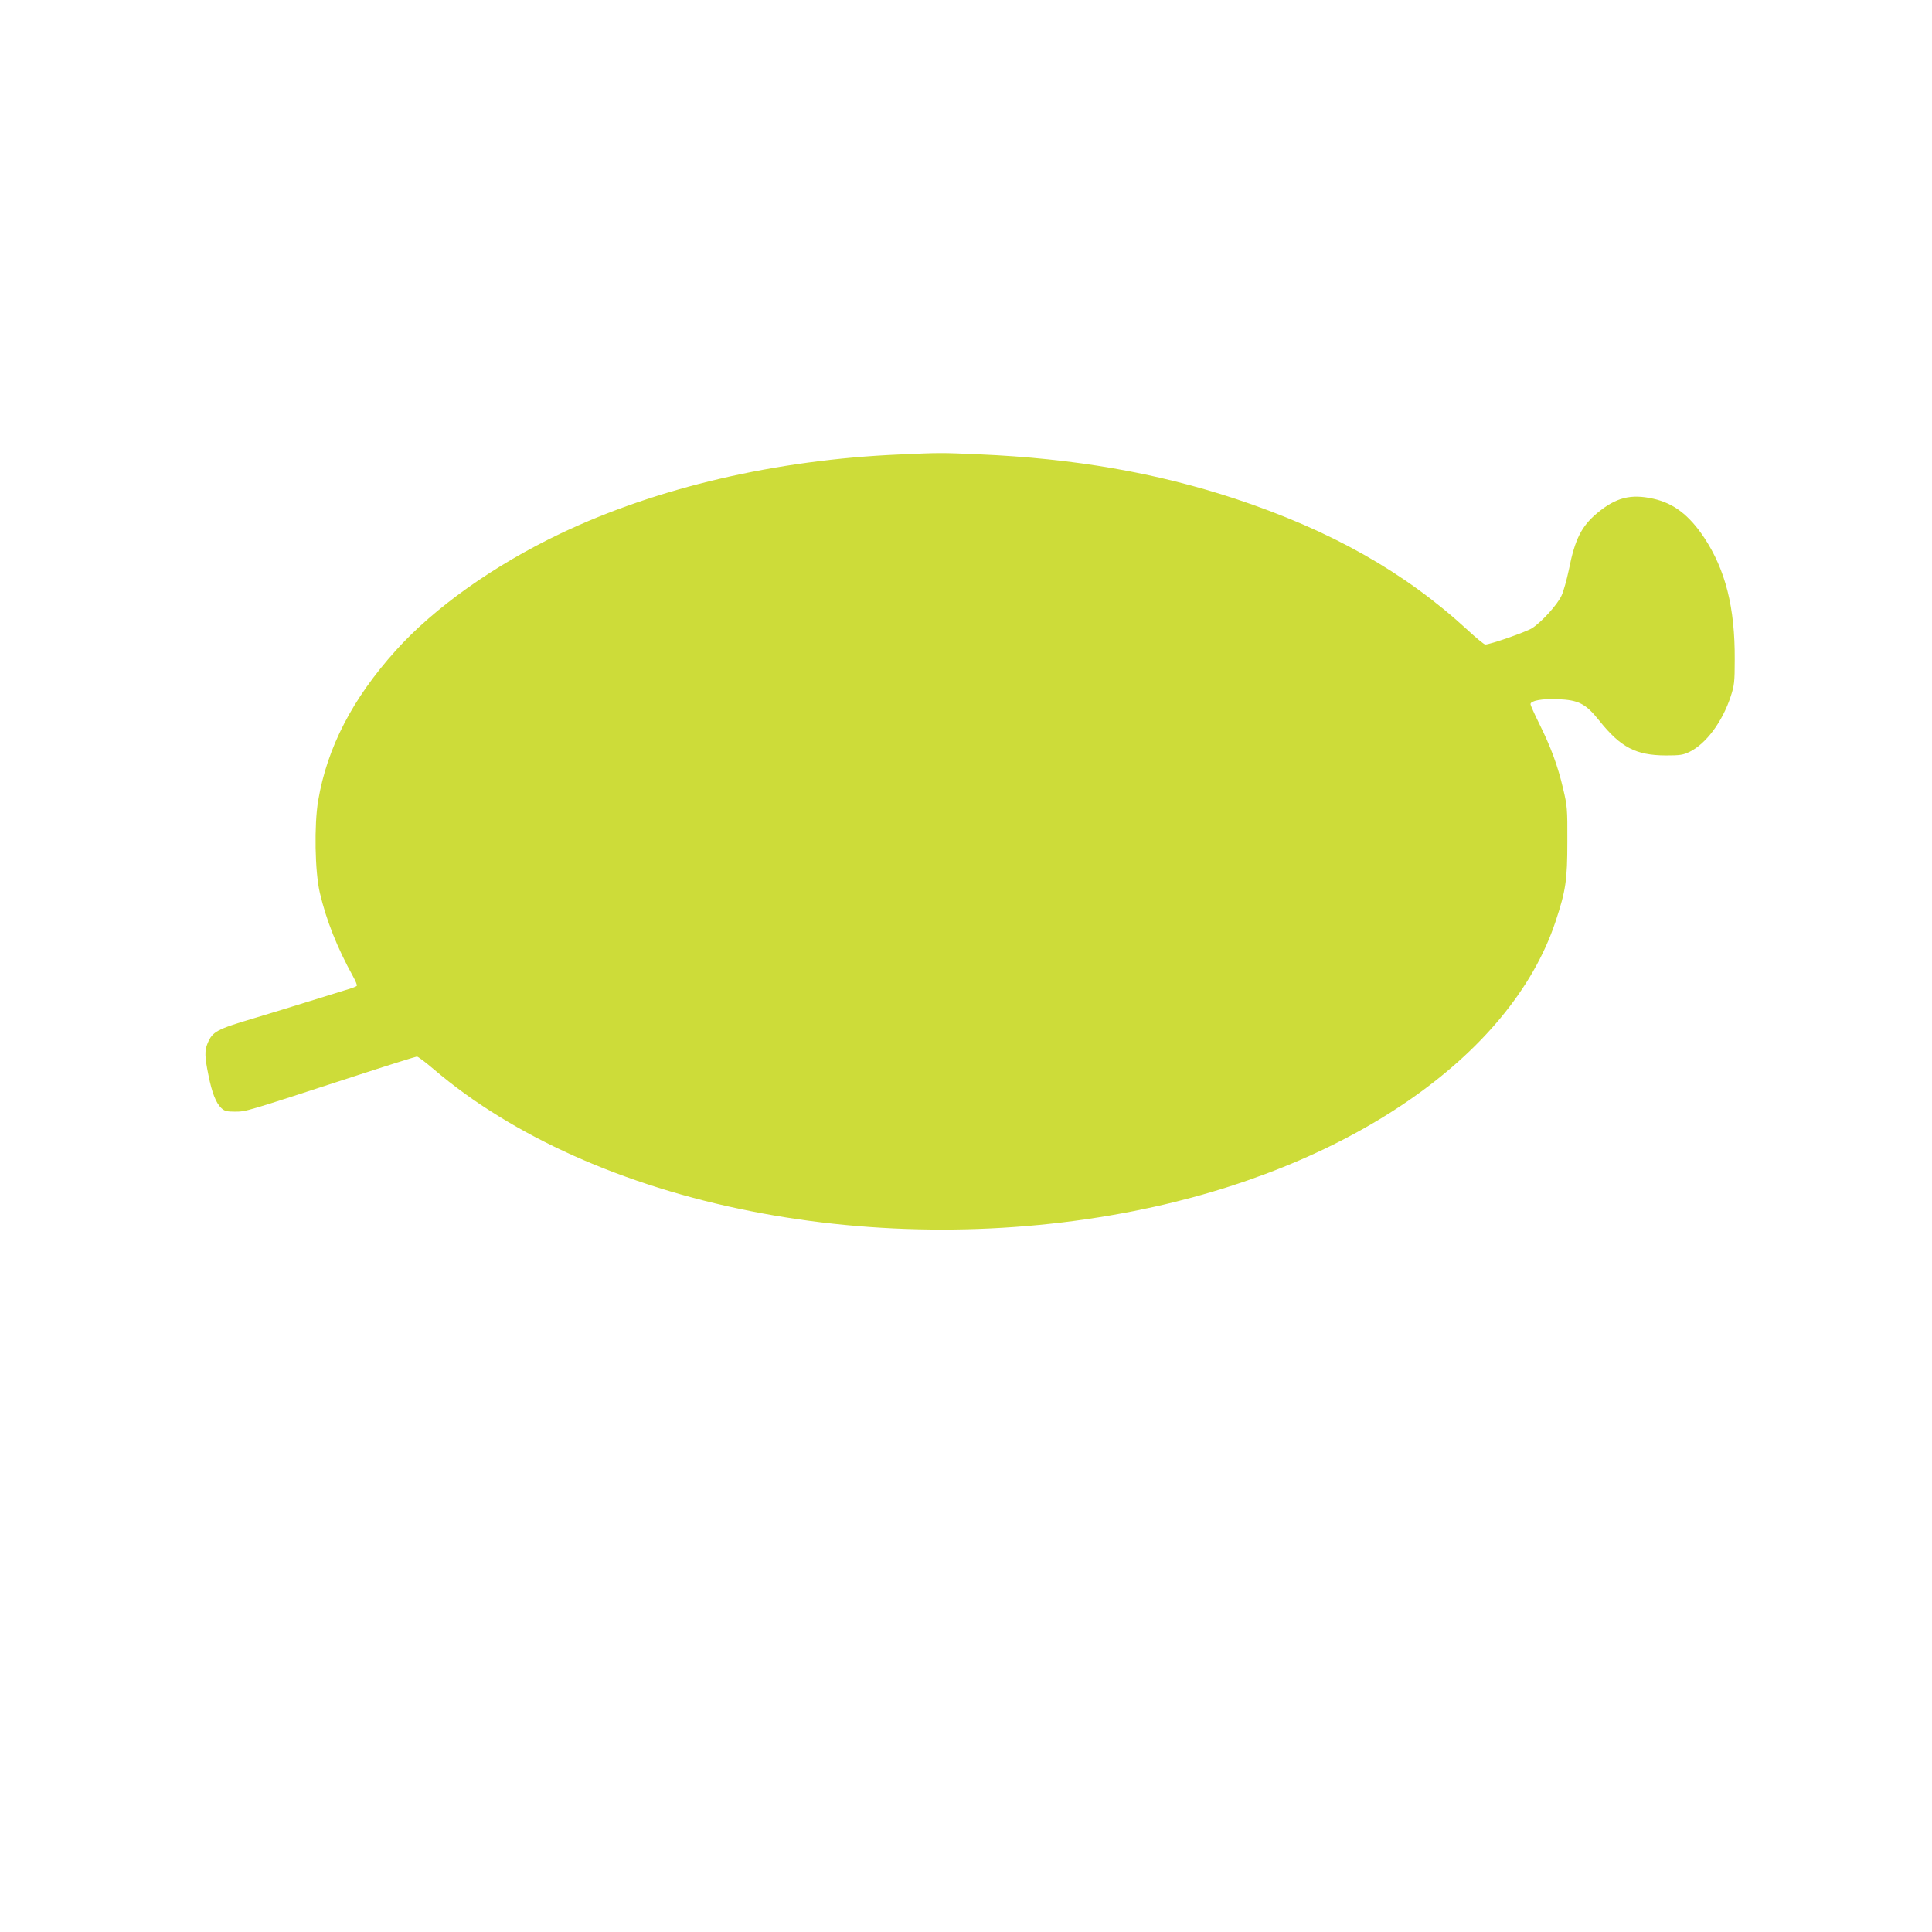 <?xml version="1.0" standalone="no"?>
<!DOCTYPE svg PUBLIC "-//W3C//DTD SVG 20010904//EN"
 "http://www.w3.org/TR/2001/REC-SVG-20010904/DTD/svg10.dtd">
<svg version="1.0" xmlns="http://www.w3.org/2000/svg"
 width="1280pt" height="1280pt" viewBox="0 0 1280 1280"
 preserveAspectRatio="xMidYMid meet">
<g transform="translate(0,1280) scale(0.1,-0.1)"
fill="#cddc39" stroke="none">
<path d="M5960 9789 c-819 -35 -1607 -219 -2249 -525 -438 -209 -834 -490
-1089 -774 -287 -319 -454 -642 -514 -994 -27 -161 -22 -470 11 -611 43 -183
115 -364 220 -554 17 -30 28 -58 25 -62 -3 -5 -37 -18 -77 -29 -40 -12 -148
-46 -242 -75 -93 -29 -255 -79 -359 -110 -252 -75 -278 -89 -311 -168 -20 -48
-19 -89 6 -210 23 -117 50 -185 86 -219 21 -19 35 -23 91 -23 74 1 58 -4 779
231 227 74 418 134 425 134 8 0 58 -38 113 -85 518 -442 1257 -773 2098 -939
821 -163 1713 -163 2537 0 1410 278 2497 1023 2795 1916 69 208 79 276 79 533
1 217 -1 237 -28 350 -35 151 -82 277 -157 428 -32 65 -59 124 -59 132 0 23
77 37 180 33 140 -6 185 -29 277 -144 140 -175 241 -228 438 -229 96 0 116 3
159 24 110 54 217 199 272 366 24 73 27 95 27 245 2 345 -61 594 -203 809 -99
148 -201 227 -337 257 -149 33 -247 8 -371 -95 -104 -87 -148 -173 -188 -376
-14 -66 -35 -142 -48 -170 -27 -60 -132 -176 -196 -217 -40 -25 -277 -108
-310 -108 -7 0 -61 44 -120 99 -416 382 -904 657 -1534 866 -524 173 -1070
268 -1701 295 -251 11 -255 11 -525 -1z"/>
</g>
</svg>
